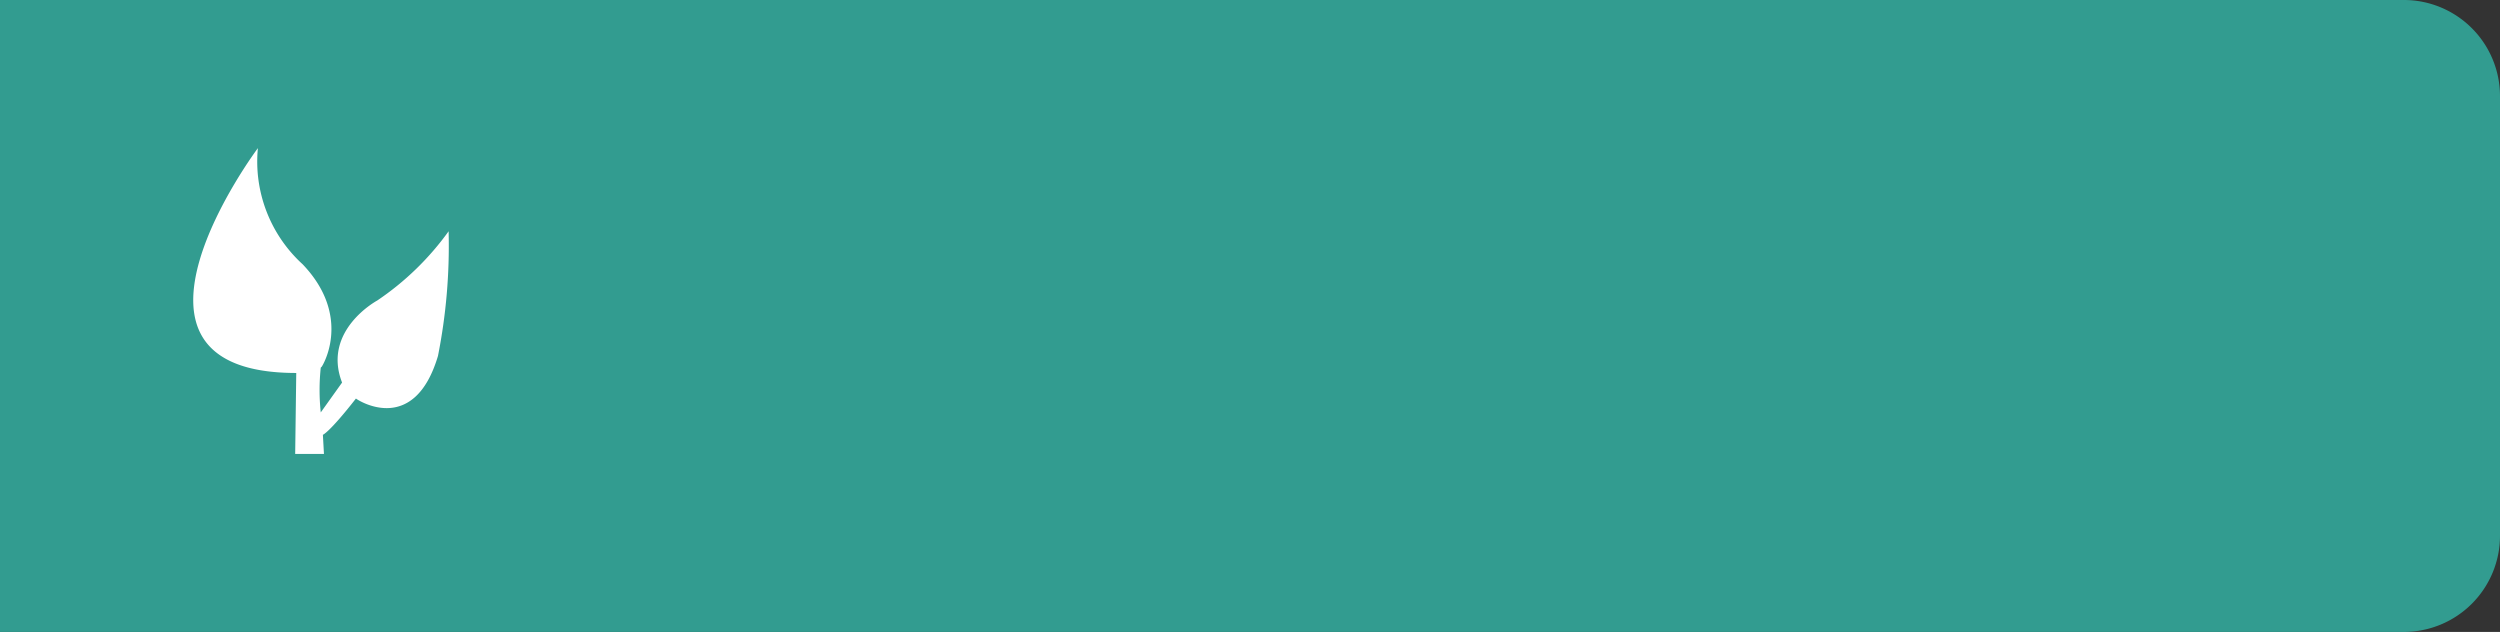 <svg xmlns="http://www.w3.org/2000/svg" viewBox="0 0 234.6 59.3"><rect x="0" y="0" width="234.6" height="59.3" fill="#333333" stroke="none"/><title>right-sustainability</title><path d="M225.6,59.3H0V0H225.6a9.026,9.026,0,0,1,9,9V50.3A9.026,9.026,0,0,1,225.6,59.3Z" fill="#329c90"/><path d="M28.3,24.7h0Z" fill="#fff"/><path d="M42.1,21.8V21.7a26.475,26.475,0,0,1-6.7,6.5s-5.2,2.8-3.3,7.7l-2,2.8a19.874,19.874,0,0,1,0-4.2l0.1-.1h0c0.5-.8,2.5-5.1-1.8-9.6h0a13.044,13.044,0,0,1-4.2-10.9S8.4,35,27.8,35l-0.1,7.6h2.7l-0.1-1.8s0.6-.2,3.1-3.4h0c0.4,0.3,5.5,3.4,7.7-4a52.955,52.955,0,0,0,1-11.6h0ZM33.4,37.2h0Z" fill="#fff"/></svg>